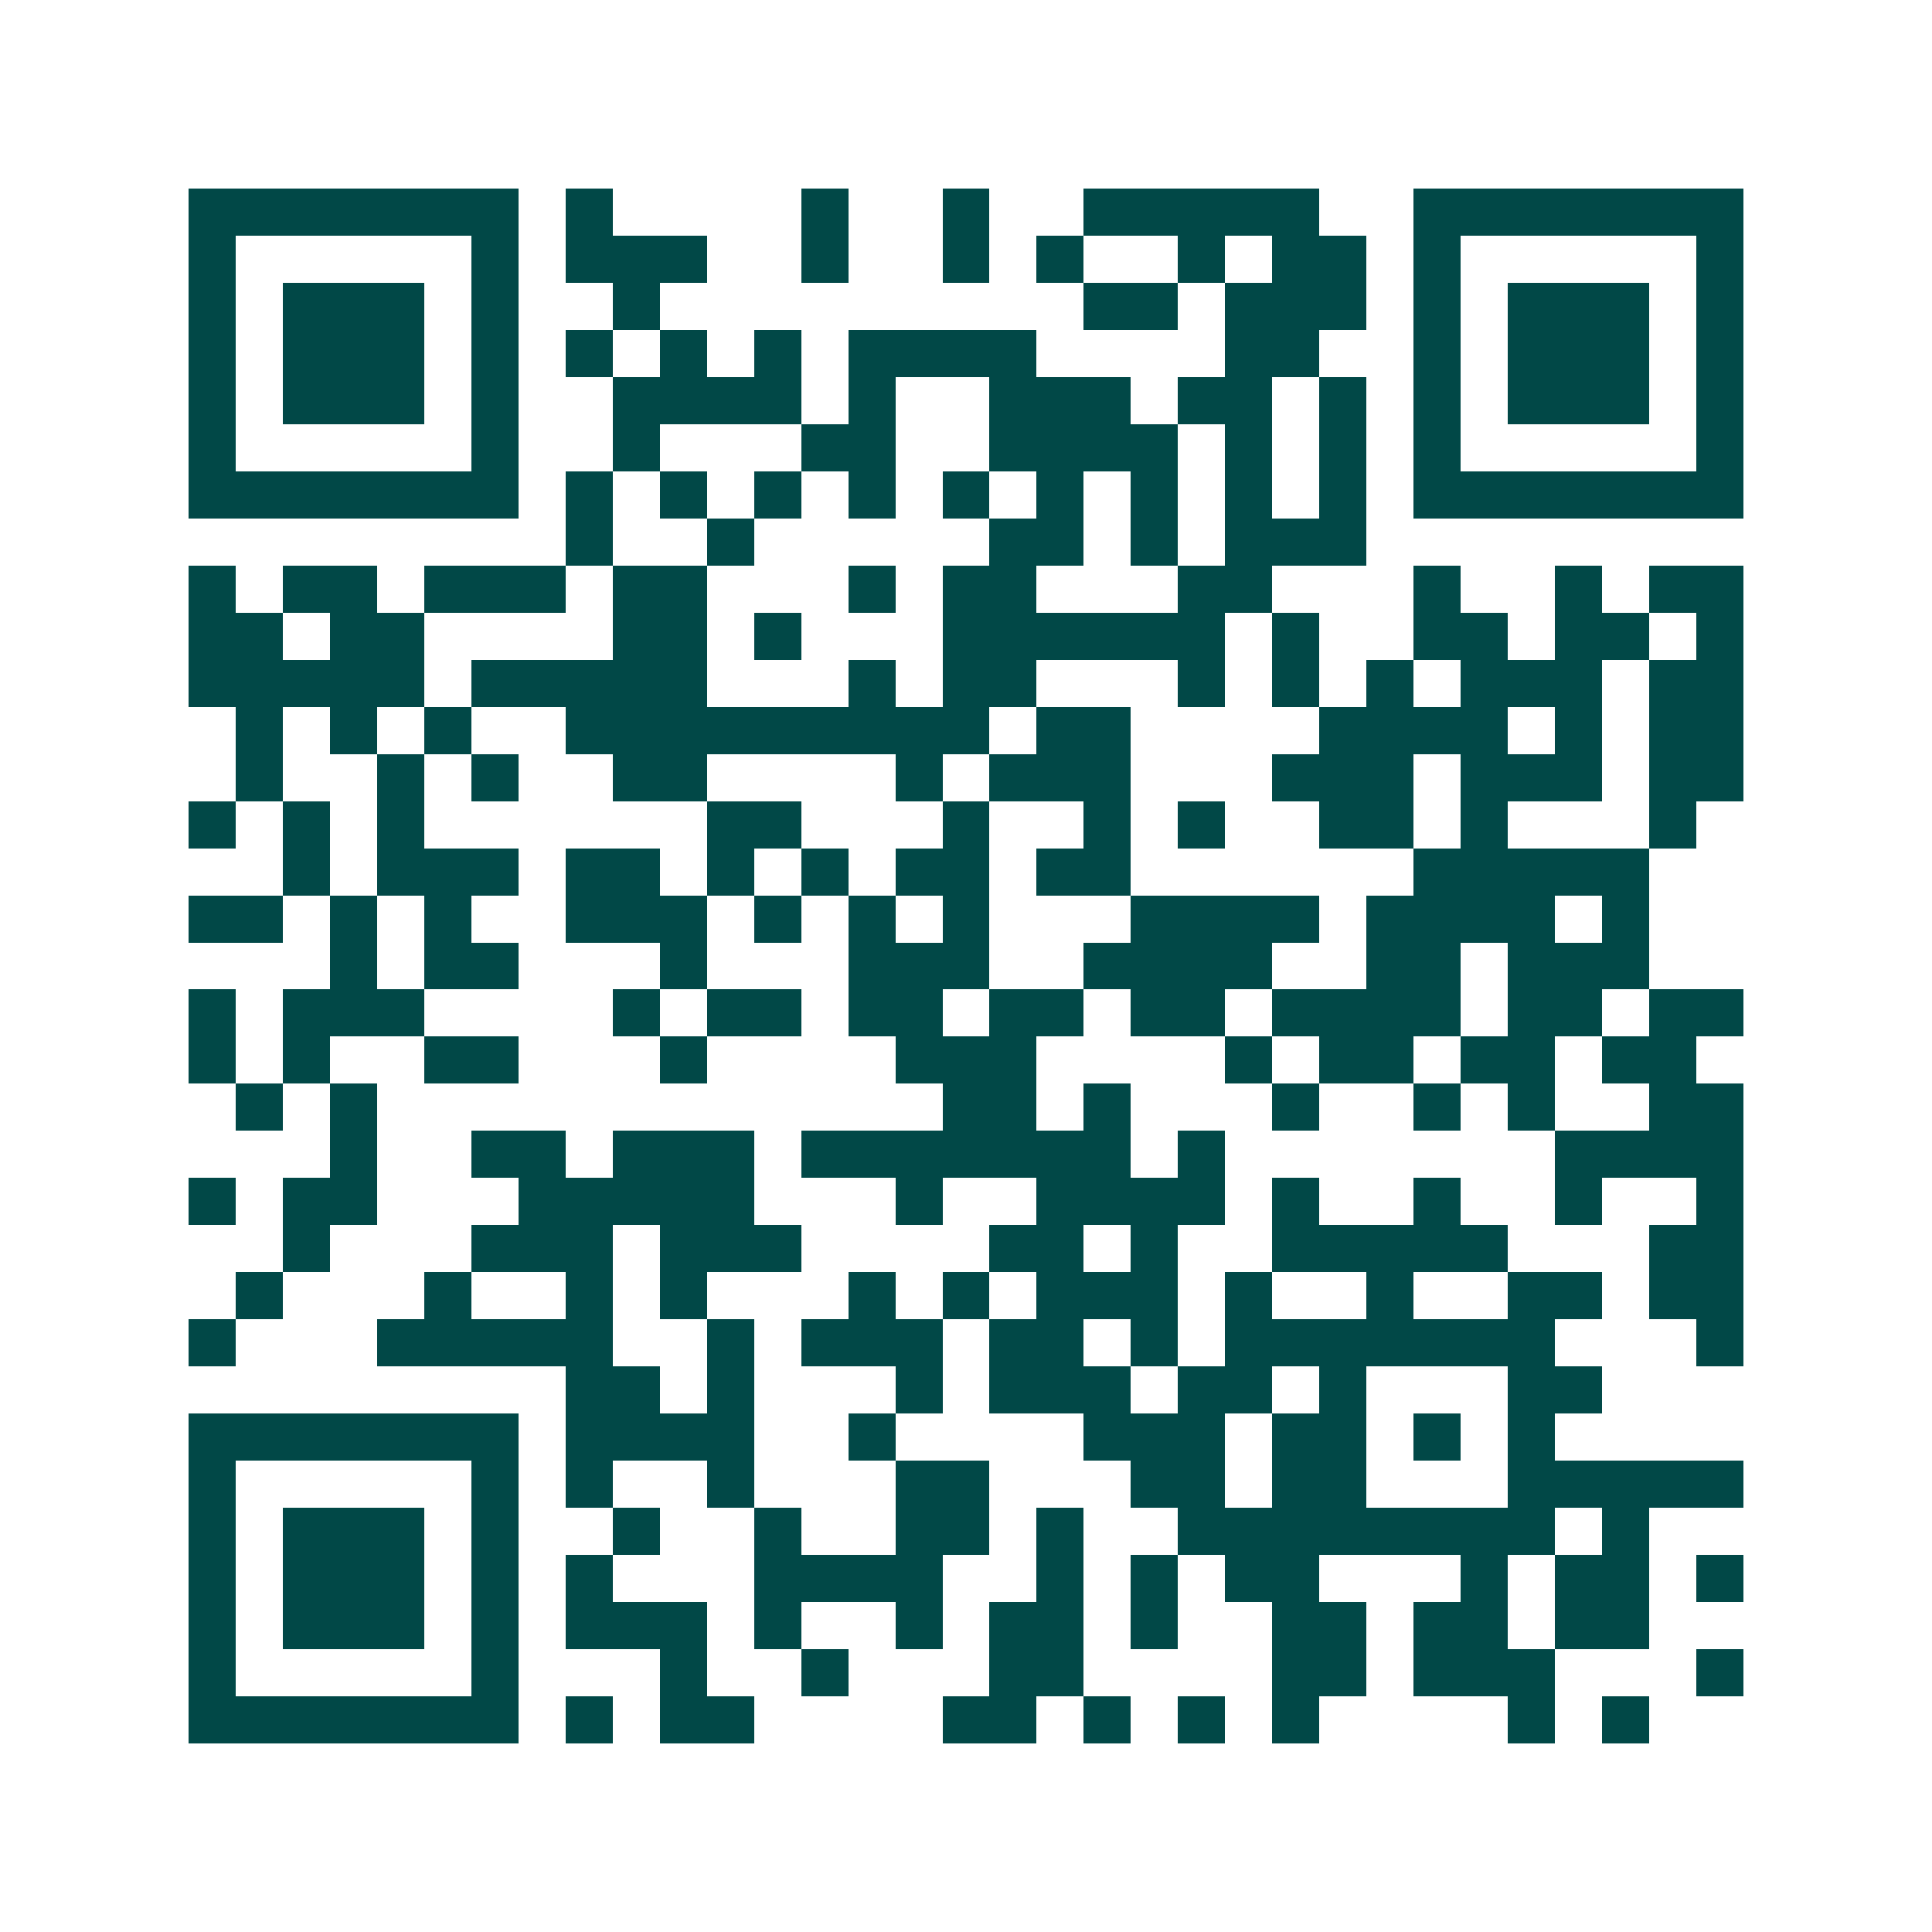 <svg xmlns="http://www.w3.org/2000/svg" width="200" height="200" viewBox="0 0 41 41" shape-rendering="crispEdges"><path fill="#ffffff" d="M0 0h41v41H0z"/><path stroke="#014847" d="M4 4.5h7m1 0h1m4 0h1m2 0h1m2 0h5m2 0h7M4 5.5h1m5 0h1m1 0h3m2 0h1m2 0h1m1 0h1m2 0h1m1 0h2m1 0h1m5 0h1M4 6.5h1m1 0h3m1 0h1m2 0h1m9 0h2m1 0h3m1 0h1m1 0h3m1 0h1M4 7.5h1m1 0h3m1 0h1m1 0h1m1 0h1m1 0h1m1 0h4m4 0h2m2 0h1m1 0h3m1 0h1M4 8.5h1m1 0h3m1 0h1m2 0h4m1 0h1m2 0h3m1 0h2m1 0h1m1 0h1m1 0h3m1 0h1M4 9.5h1m5 0h1m2 0h1m3 0h2m2 0h4m1 0h1m1 0h1m1 0h1m5 0h1M4 10.5h7m1 0h1m1 0h1m1 0h1m1 0h1m1 0h1m1 0h1m1 0h1m1 0h1m1 0h1m1 0h7M12 11.5h1m2 0h1m5 0h2m1 0h1m1 0h3M4 12.5h1m1 0h2m1 0h3m1 0h2m3 0h1m1 0h2m3 0h2m3 0h1m2 0h1m1 0h2M4 13.5h2m1 0h2m4 0h2m1 0h1m3 0h6m1 0h1m2 0h2m1 0h2m1 0h1M4 14.5h5m1 0h5m3 0h1m1 0h2m3 0h1m1 0h1m1 0h1m1 0h3m1 0h2M5 15.5h1m1 0h1m1 0h1m2 0h9m1 0h2m4 0h4m1 0h1m1 0h2M5 16.5h1m2 0h1m1 0h1m2 0h2m4 0h1m1 0h3m3 0h3m1 0h3m1 0h2M4 17.5h1m1 0h1m1 0h1m6 0h2m3 0h1m2 0h1m1 0h1m2 0h2m1 0h1m3 0h1M6 18.5h1m1 0h3m1 0h2m1 0h1m1 0h1m1 0h2m1 0h2m6 0h5M4 19.5h2m1 0h1m1 0h1m2 0h3m1 0h1m1 0h1m1 0h1m3 0h4m1 0h4m1 0h1M7 20.5h1m1 0h2m3 0h1m3 0h3m2 0h4m2 0h2m1 0h3M4 21.5h1m1 0h3m4 0h1m1 0h2m1 0h2m1 0h2m1 0h2m1 0h4m1 0h2m1 0h2M4 22.5h1m1 0h1m2 0h2m3 0h1m4 0h3m4 0h1m1 0h2m1 0h2m1 0h2M5 23.5h1m1 0h1m12 0h2m1 0h1m3 0h1m2 0h1m1 0h1m2 0h2M7 24.5h1m2 0h2m1 0h3m1 0h7m1 0h1m7 0h4M4 25.5h1m1 0h2m3 0h5m3 0h1m2 0h4m1 0h1m2 0h1m2 0h1m2 0h1M6 26.5h1m3 0h3m1 0h3m4 0h2m1 0h1m2 0h5m3 0h2M5 27.5h1m3 0h1m2 0h1m1 0h1m3 0h1m1 0h1m1 0h3m1 0h1m2 0h1m2 0h2m1 0h2M4 28.5h1m3 0h5m2 0h1m1 0h3m1 0h2m1 0h1m1 0h7m3 0h1M12 29.5h2m1 0h1m3 0h1m1 0h3m1 0h2m1 0h1m3 0h2M4 30.5h7m1 0h4m2 0h1m4 0h3m1 0h2m1 0h1m1 0h1M4 31.5h1m5 0h1m1 0h1m2 0h1m3 0h2m3 0h2m1 0h2m3 0h5M4 32.5h1m1 0h3m1 0h1m2 0h1m2 0h1m2 0h2m1 0h1m2 0h8m1 0h1M4 33.5h1m1 0h3m1 0h1m1 0h1m3 0h4m2 0h1m1 0h1m1 0h2m3 0h1m1 0h2m1 0h1M4 34.5h1m1 0h3m1 0h1m1 0h3m1 0h1m2 0h1m1 0h2m1 0h1m2 0h2m1 0h2m1 0h2M4 35.5h1m5 0h1m3 0h1m2 0h1m3 0h2m4 0h2m1 0h3m3 0h1M4 36.5h7m1 0h1m1 0h2m4 0h2m1 0h1m1 0h1m1 0h1m4 0h1m1 0h1"/></svg>
